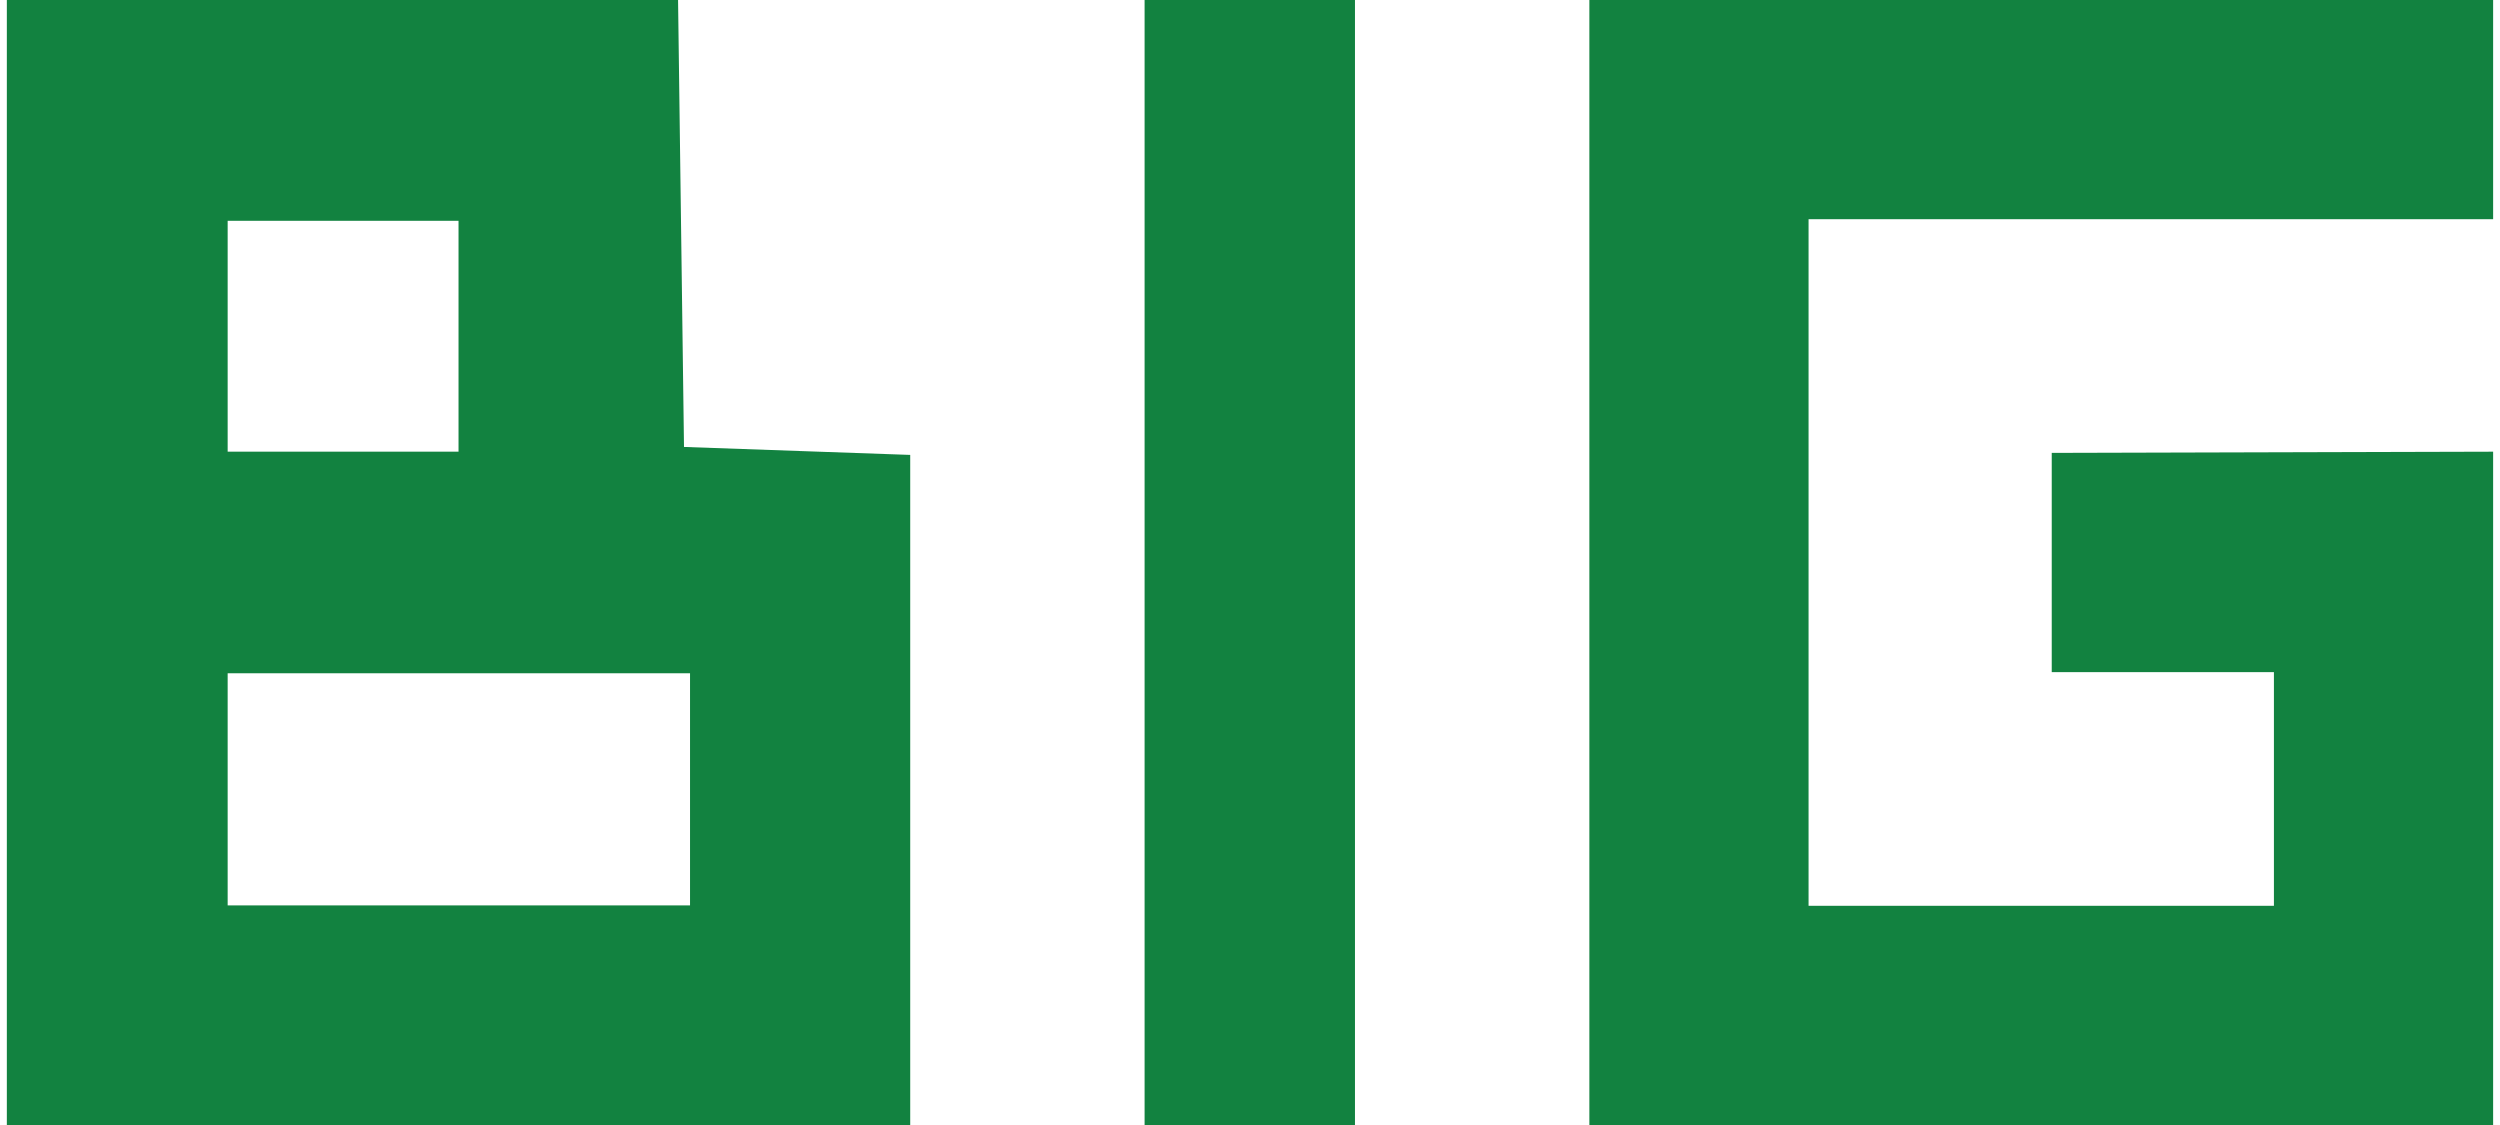 <?xml version="1.0" encoding="UTF-8"?>
<svg xmlns="http://www.w3.org/2000/svg" width="160" height="72" viewBox="0 0 160 72" fill="none">
  <path d="M14.57 43.087H44.162V57.945H14.57V43.087V43.087ZM14.57 14.133H29.346V28.908H14.57V14.133ZM0.438 0V72H58.254V29.114L43.776 28.605L43.396 0H0.438Z" fill="#128240"></path>
  <path d="M86.718 0H73.254V72H86.718V0Z" fill="#128240"></path>
  <path d="M101.719 0V72H159.56V28.908L131.311 28.985V43.015H145.531V57.97H115.748V14.03H159.56V0H101.719Z" fill="#128240"></path>
</svg>
